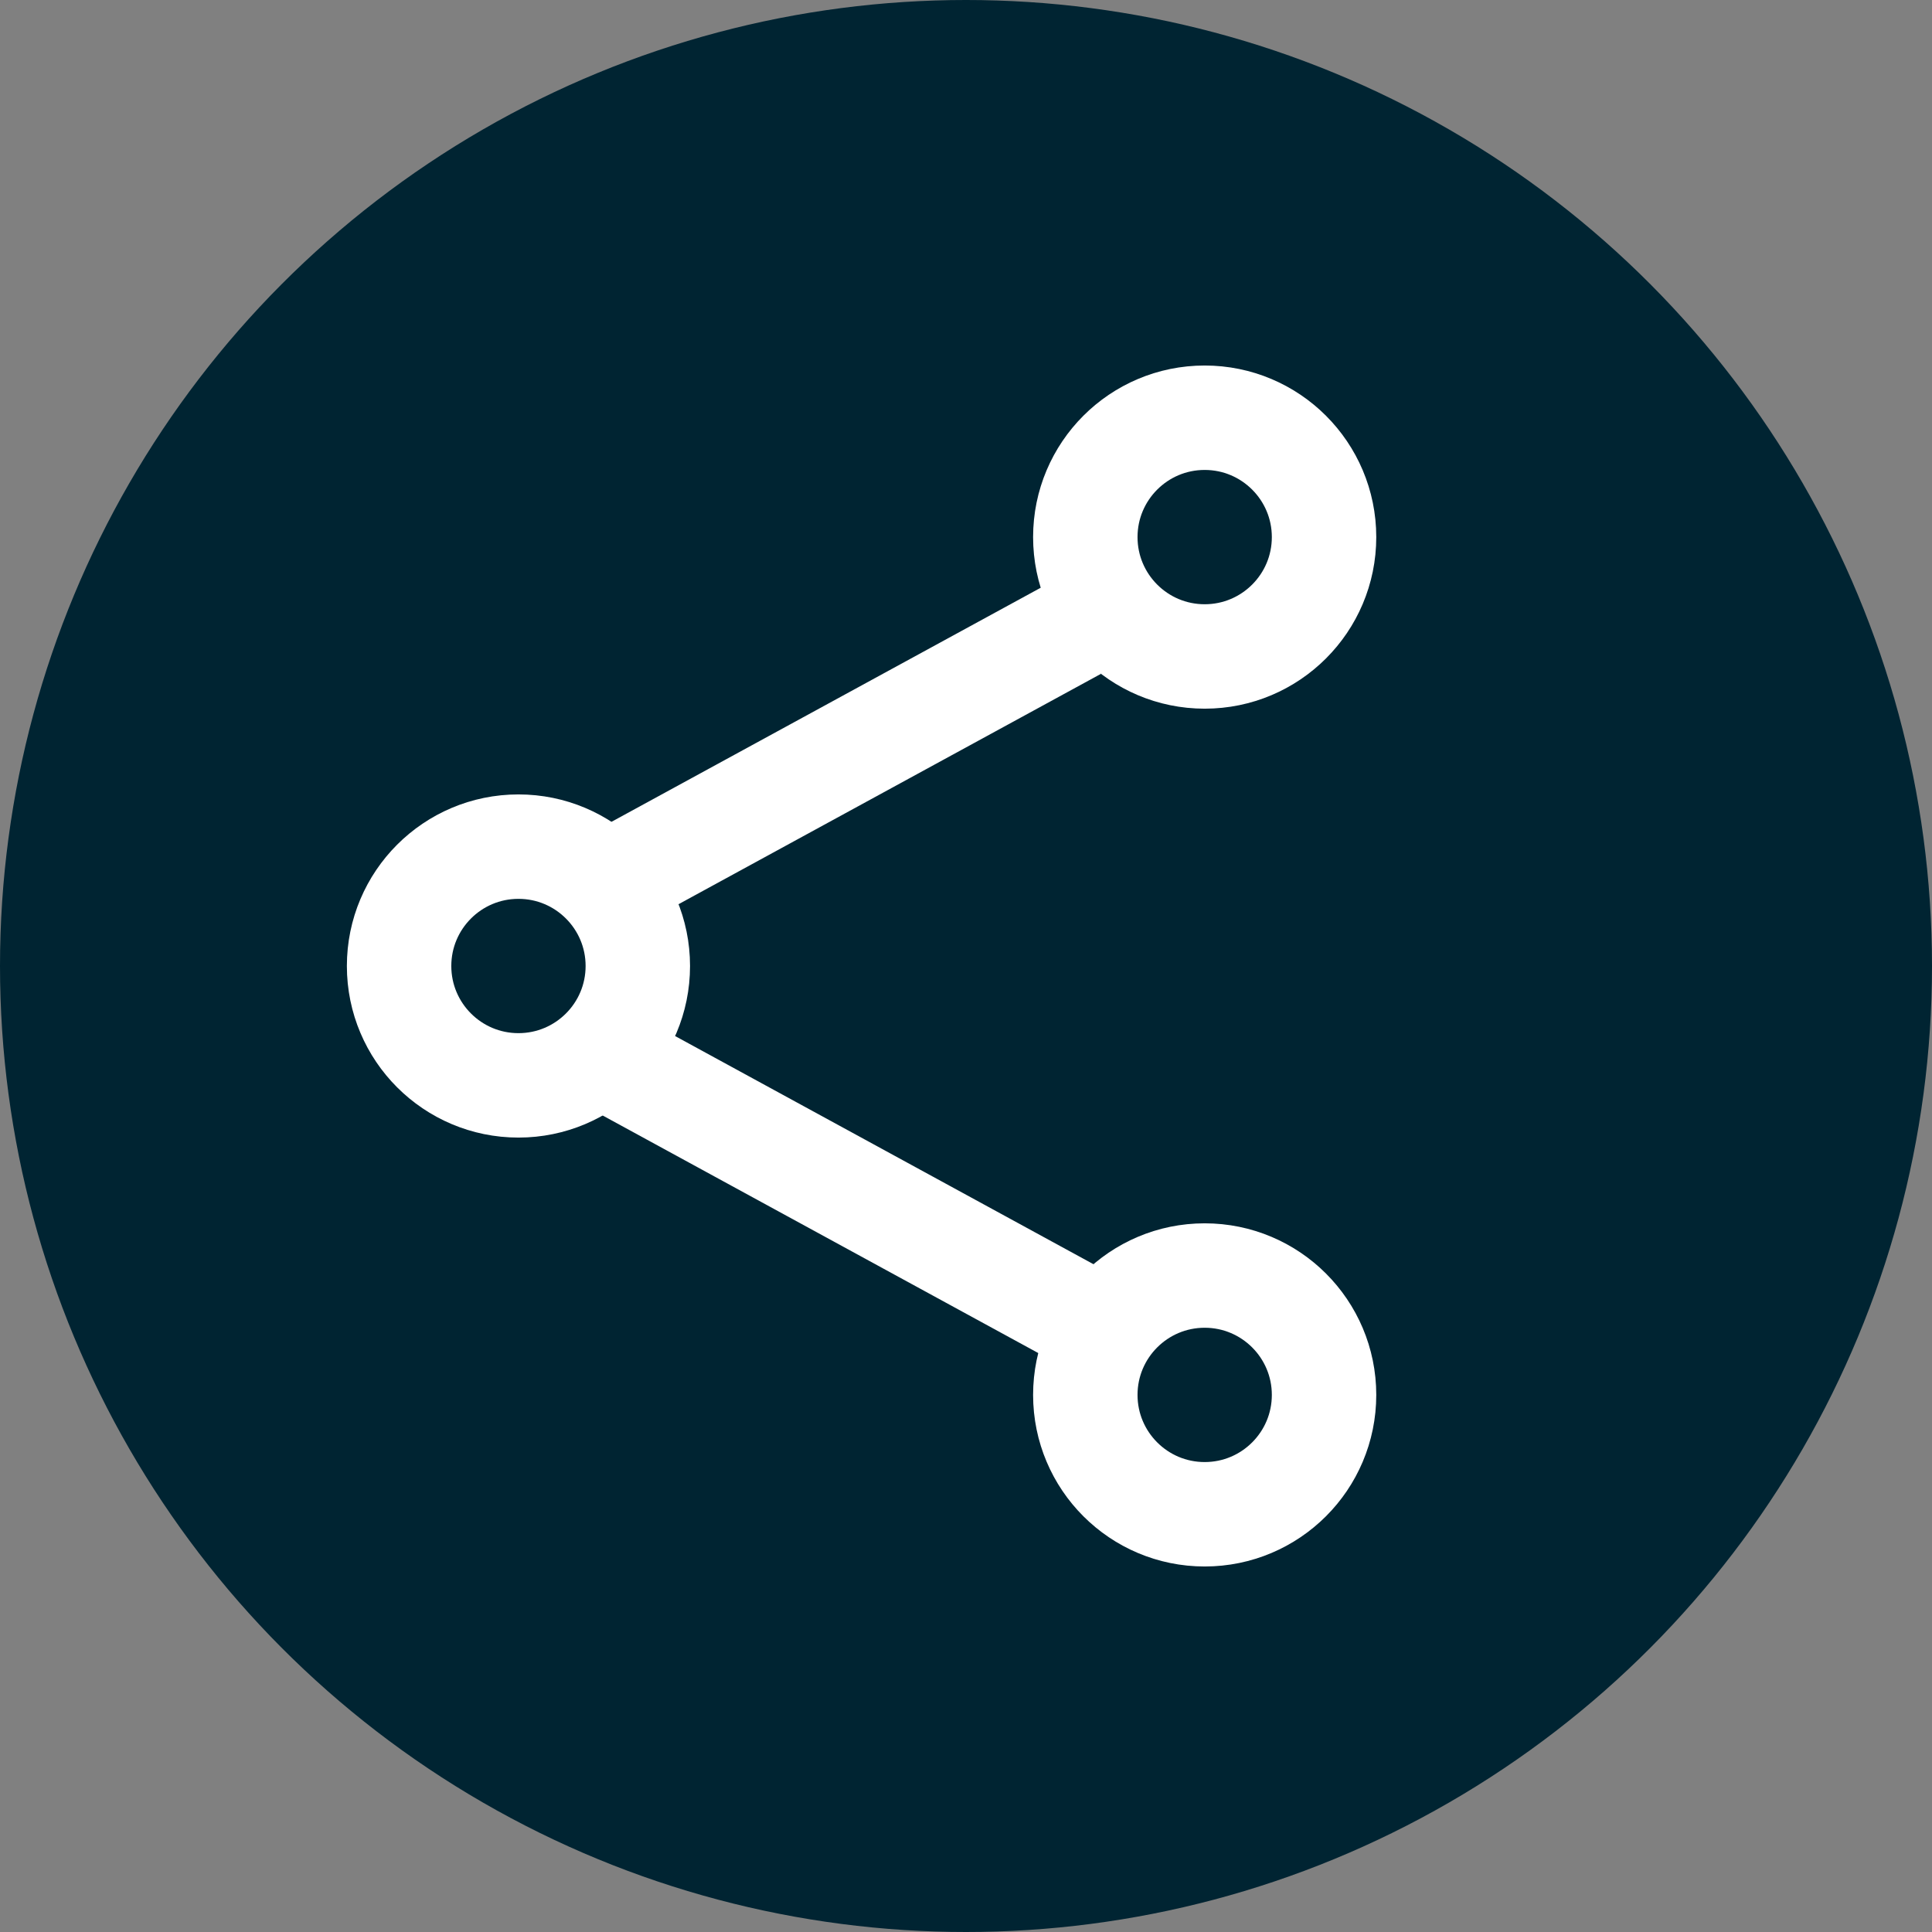 <svg width="37" height="37" viewBox="0 0 37 37" fill="#002432" xmlns="http://www.w3.org/2000/svg">
<rect x="0" y="0" width="37" height="37" fill="#808080" stroke="none"/>
<circle cx="18.5" cy="18.5" r="18.5"/>
<circle cx="9.929" cy="18.5" r="2.286" stroke="white" stroke-width="2"/>
<circle cx="23.071" cy="10.286" r="2.286" stroke="white" stroke-width="2"/>
<circle cx="23.071" cy="26.714" r="2.286" stroke="white" stroke-width="2"/>
<path d="M11.571 16.954L20.607 12.026" stroke="white" stroke-width="2"/>
<path d="M11.571 20.24L20.607 25.168" stroke="white" stroke-width="2"/>
</svg>
